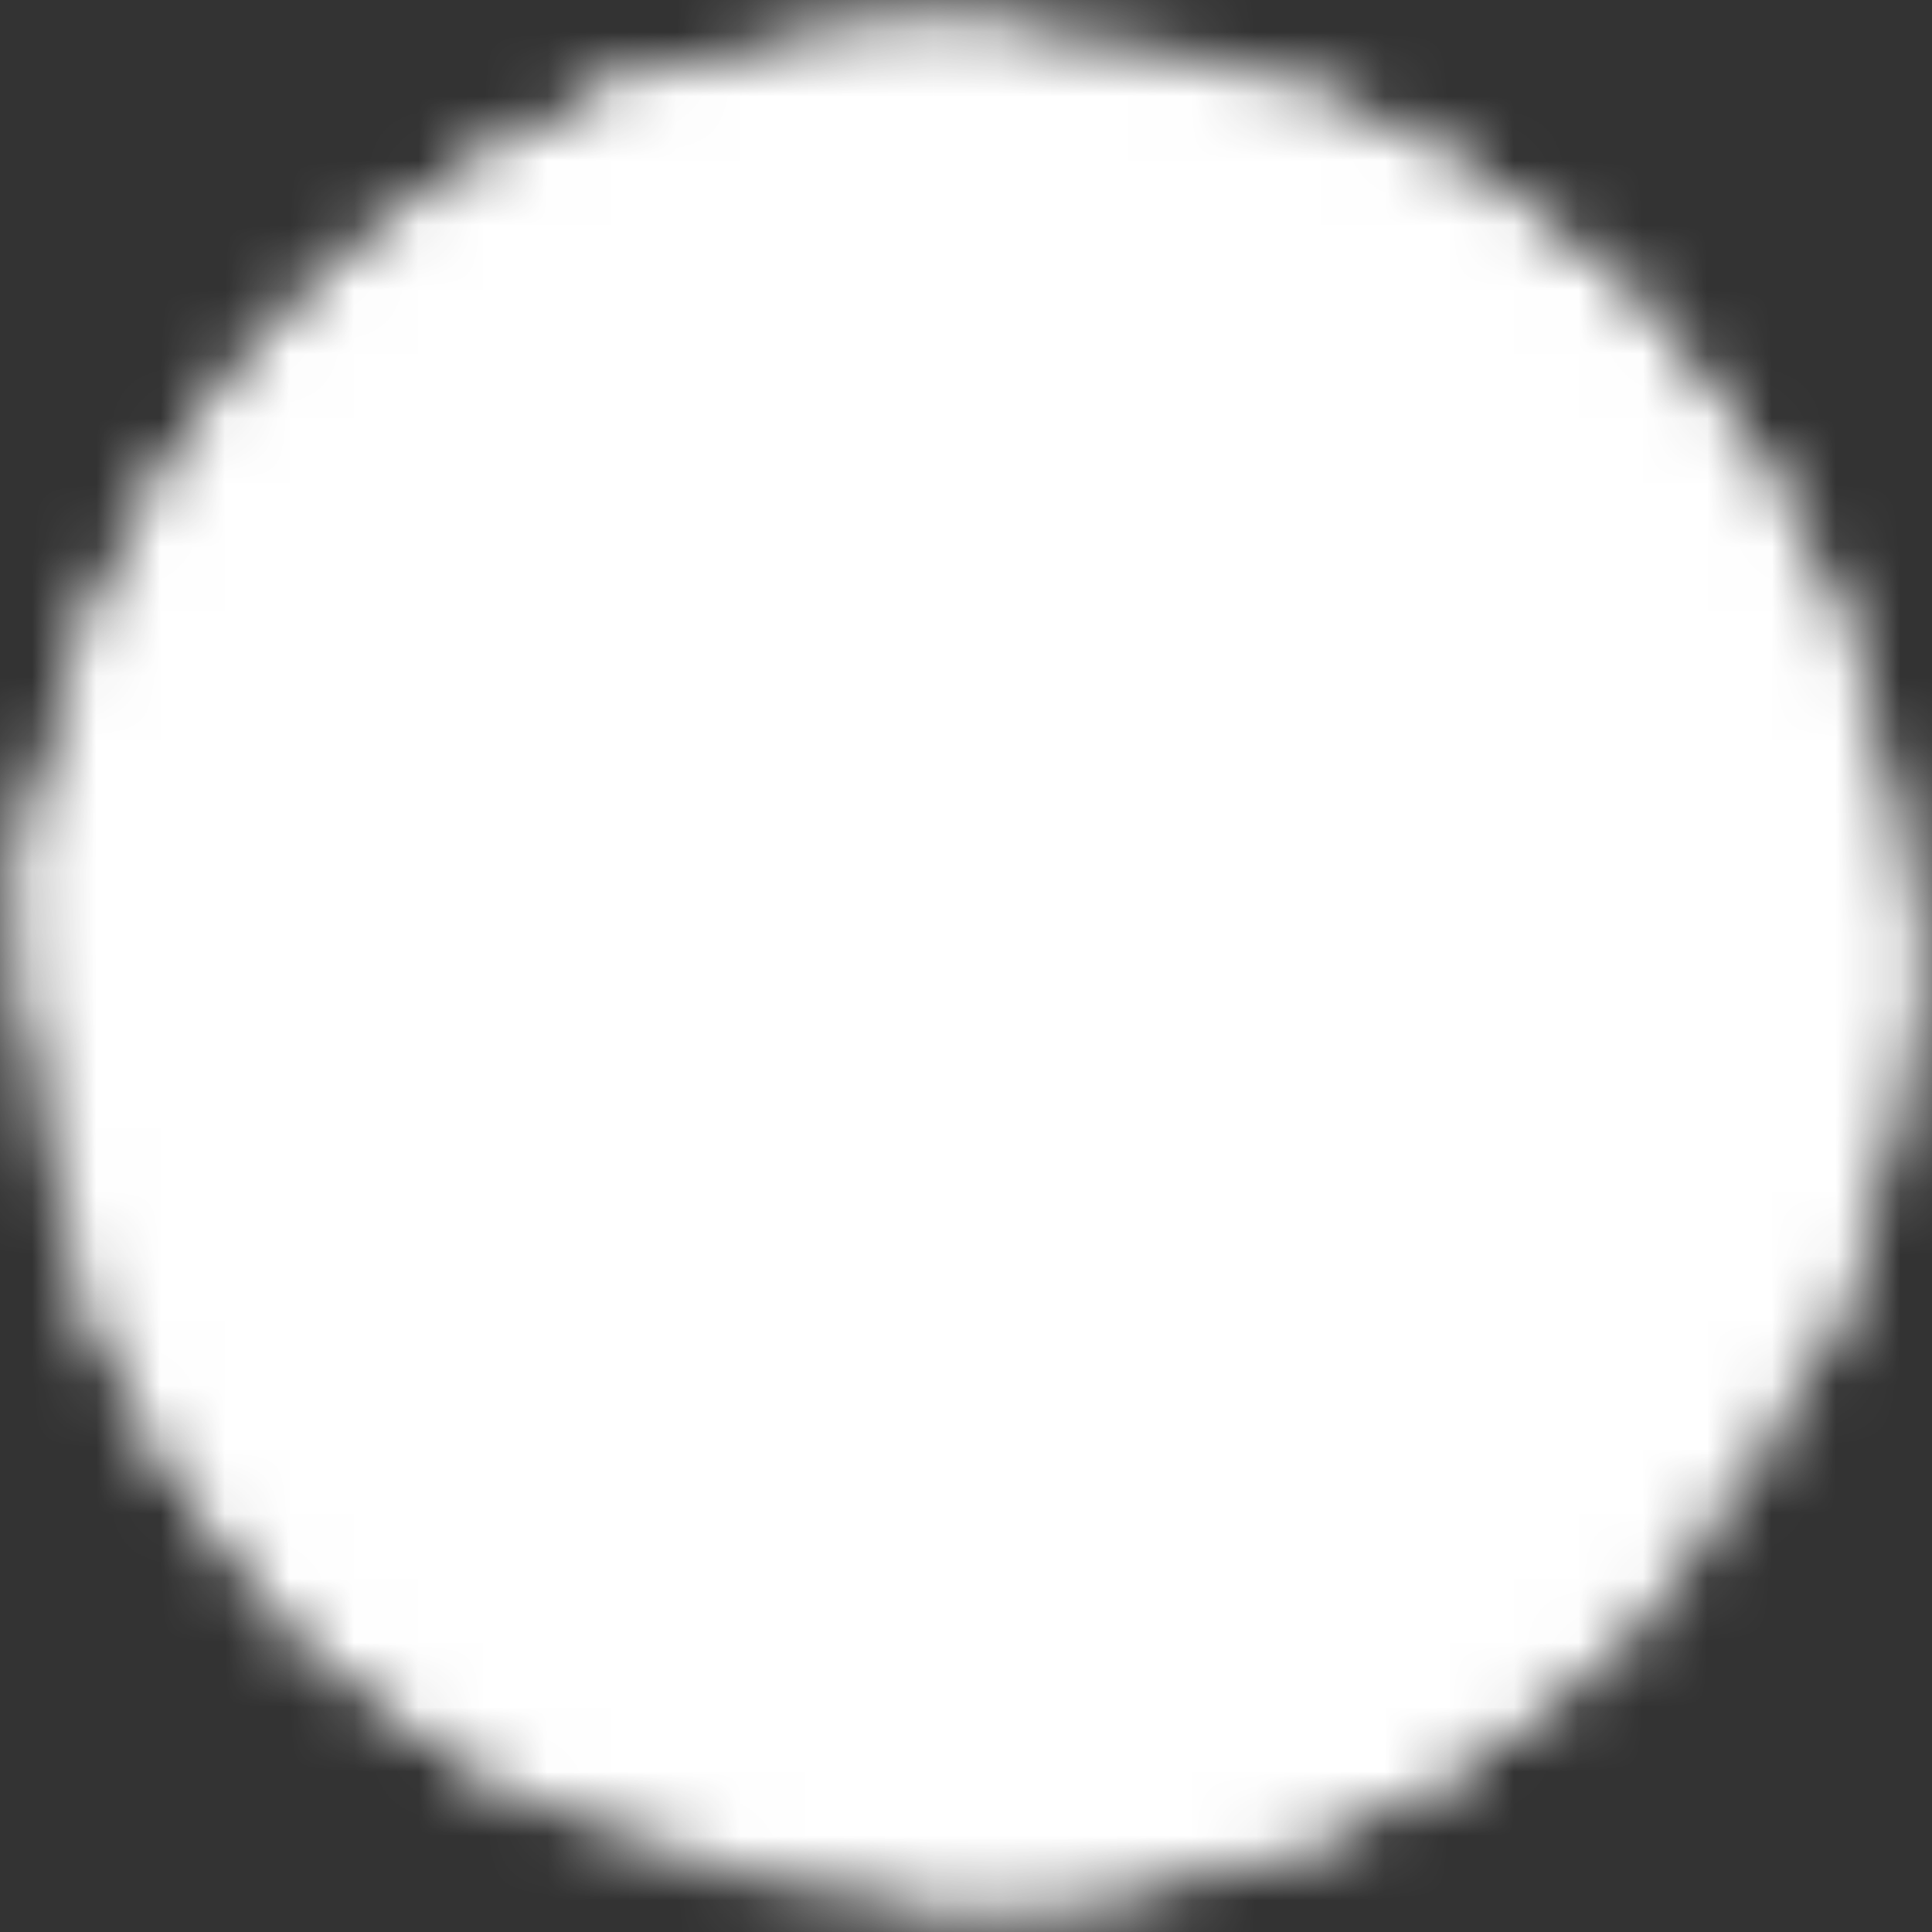 <svg xmlns="http://www.w3.org/2000/svg" width="30" height="30" fill="none"><rect width="100%" height="100%" fill="#333333" stroke="none"/><g clip-path="url(#a)"><mask id="b" width="30" height="30" x="0" y="0" maskUnits="userSpaceOnUse" style="mask-type:luminance"><path fill="#fff" stroke="#fff" stroke-linecap="round" stroke-linejoin="round" stroke-width="4" d="M27.5 15a12.462 12.462 0 0 1-3.68 8.858A12.461 12.461 0 0 1 15 27.5C8.096 27.5 2.5 21.904 2.5 15a12.456 12.456 0 0 1 3.438-8.61A12.463 12.463 0 0 1 15 2.5a12.462 12.462 0 0 1 8.82 3.642A12.462 12.462 0 0 1 27.5 15Z"/><path stroke="#000" stroke-linecap="round" stroke-linejoin="round" stroke-width="4" d="M27.5 15c-1.824 0-6.855-.688-11.358 1.29-4.892 2.148-8.434 5.48-9.978 7.552"/><path stroke="#000" stroke-linecap="round" stroke-linejoin="round" stroke-width="4" d="M10.313 3.409c1.956 1.805 6.225 6.402 7.812 10.966 1.587 4.564 2.175 10.175 2.538 11.772"/><path stroke="#000" stroke-linecap="round" stroke-linejoin="round" stroke-width="4" d="M2.596 13.438c2.361.142 8.612.27 12.612-1.438s7.442-4.85 8.623-5.847"/><path stroke="#fff" stroke-linecap="round" stroke-linejoin="round" stroke-width="4" d="M3.438 19.758a12.55 12.55 0 0 0 5.625 6.245M2.5 15a12.456 12.456 0 0 1 3.438-8.61A12.463 12.463 0 0 1 15 2.5m5 1.04a12.5 12.5 0 0 1 3.82 2.602A12.462 12.462 0 0 1 27.5 15a12.45 12.45 0 0 1-.788 4.375M15 27.5a12.462 12.462 0 0 0 8.82-3.642"/></mask><g mask="url(#b)"><path fill="#fff" d="M0 0h30v30H0V0Z"/></g></g><defs><clipPath id="a"><path fill="#fff" d="M0 0h30v30H0z"/></clipPath></defs></svg>